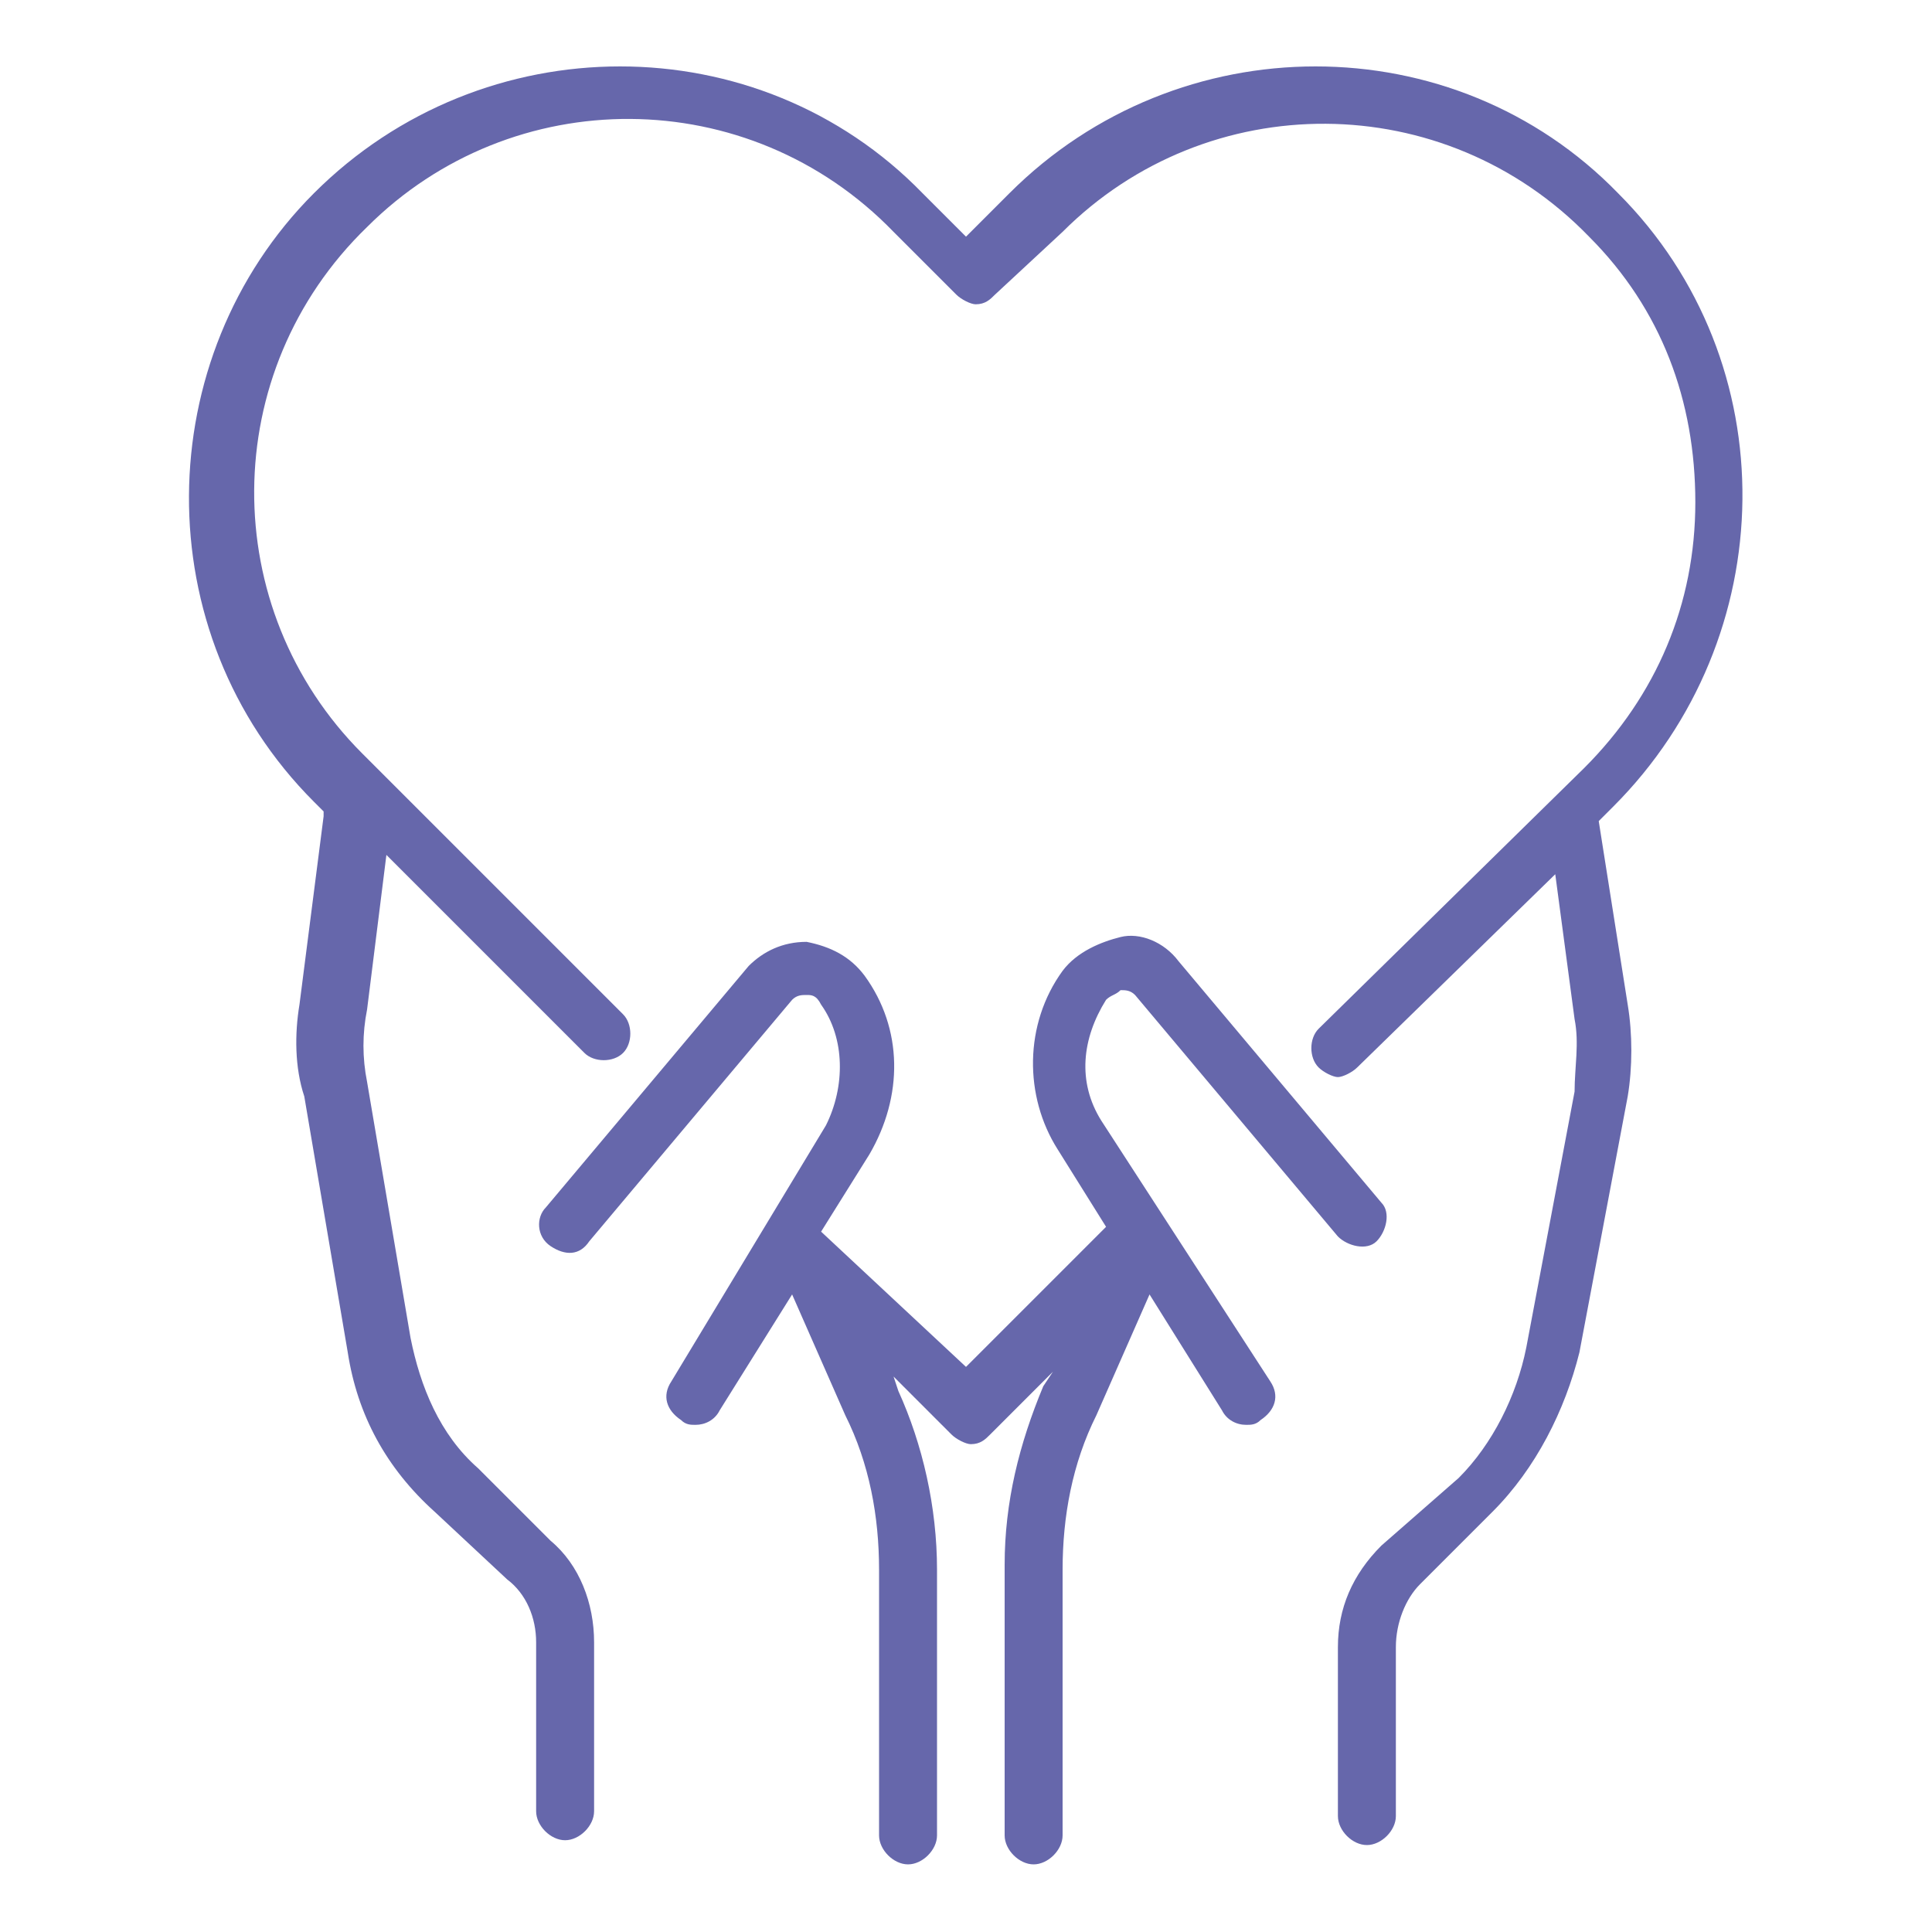 <?xml version="1.0" encoding="utf-8"?>
<!-- Generator: Adobe Illustrator 26.5.0, SVG Export Plug-In . SVG Version: 6.00 Build 0)  -->
<svg version="1.1" id="Capa_1" xmlns="http://www.w3.org/2000/svg" xmlns:xlink="http://www.w3.org/1999/xlink" x="0px" y="0px"
	 viewBox="0 0 40 40" style="enable-background:new 0 0 40 40;" xml:space="preserve">
<style type="text/css">
	.st0{fill:#6667AB;}
</style>
<g>
	<path class="st0" d="M22.8,23.2c-0.5-0.8-0.4-1.7,0.1-2.5c0.1-0.1,0.2-0.1,0.3-0.2c0.1,0,0.2,0,0.3,0.1l4.2,5
		c0.2,0.2,0.6,0.3,0.8,0.1c0.2-0.2,0.3-0.6,0.1-0.8l-4.2-5c-0.3-0.4-0.8-0.6-1.2-0.5s-0.9,0.3-1.2,0.7c-0.8,1.1-0.8,2.6-0.1,3.7
		l1,1.6l-2.9,2.9L17,25.5l1-1.6c0.7-1.2,0.7-2.6-0.1-3.7c-0.3-0.4-0.7-0.6-1.2-0.7c-0.5,0-0.9,0.2-1.2,0.5l-4.2,5
		c-0.2,0.2-0.2,0.6,0.1,0.8s0.6,0.2,0.8-0.1l4.2-5c0.1-0.1,0.2-0.1,0.3-0.1c0.1,0,0.2,0,0.3,0.2c0.5,0.7,0.5,1.7,0.1,2.5l-3.2,5.3
		c-0.2,0.3-0.1,0.6,0.2,0.8c0.1,0.1,0.2,0.1,0.3,0.1c0.2,0,0.4-0.1,0.5-0.3l1.5-2.4l1.1,2.5c0.5,1,0.7,2.1,0.7,3.2V38
		c0,0.3,0.3,0.6,0.6,0.6s0.6-0.3,0.6-0.6v-5.5c0-1.3-0.3-2.6-0.8-3.7l-0.1-0.3l1.2,1.2c0.1,0.1,0.3,0.2,0.4,0.2l0,0
		c0.2,0,0.3-0.1,0.4-0.2l1.3-1.3l-0.2,0.3c-0.5,1.2-0.8,2.4-0.8,3.7V38c0,0.3,0.3,0.6,0.6,0.6s0.6-0.3,0.6-0.6v-5.5
		c0-1.1,0.2-2.2,0.7-3.2l1.1-2.5l1.5,2.4c0.1,0.2,0.3,0.3,0.5,0.3c0.1,0,0.2,0,0.3-0.1c0.3-0.2,0.4-0.5,0.2-0.8L22.8,23.2L22.8,23.2
		z"/>
	<path class="st0" d="M33.1,17l0.3-0.3C36.9,13.2,37,7.5,33.5,4C30.1,0.5,24.4,0.5,20.9,4L20,4.9L19.1,4C15.7,0.5,10,0.5,6.5,4
		C3.1,7.4,3,13.1,6.5,16.6l0.2,0.2c0,0,0,0.1,0,0.1l-0.5,3.9c-0.1,0.6-0.1,1.3,0.1,1.9L7.2,28c0.2,1.3,0.8,2.4,1.8,3.3l1.5,1.4
		c0.4,0.3,0.6,0.8,0.6,1.3v3.5c0,0.3,0.3,0.6,0.6,0.6s0.6-0.3,0.6-0.6v-3.5c0-0.8-0.3-1.6-0.9-2.1l-1.5-1.5
		c-0.8-0.7-1.2-1.7-1.4-2.7l-0.9-5.3c-0.1-0.5-0.1-1,0-1.5l0.4-3.2l4.1,4.1c0.2,0.2,0.6,0.2,0.8,0s0.2-0.6,0-0.8l-5.4-5.4
		c-3-3-3-7.9,0.1-10.9c3-3,7.9-3,10.9,0.1l1.3,1.3c0.1,0.1,0.3,0.2,0.4,0.2l0,0c0.2,0,0.3-0.1,0.4-0.2l1.4-1.3c3-3,7.9-3,10.9,0.1
		c1.5,1.5,2.2,3.4,2.2,5.5s-0.8,4-2.3,5.5l-5.5,5.4c-0.2,0.2-0.2,0.6,0,0.8c0.1,0.1,0.3,0.2,0.4,0.2s0.3-0.1,0.4-0.2l4.1-4l0.4,3
		c0.1,0.5,0,1,0,1.5l-1,5.3c-0.2,1-0.7,2-1.4,2.7L28.6,32c-0.6,0.6-0.9,1.3-0.9,2.1v3.5c0,0.3,0.3,0.6,0.6,0.6s0.6-0.3,0.6-0.6v-3.5
		c0-0.5,0.2-1,0.5-1.3l1.5-1.5c0.9-0.9,1.5-2.1,1.8-3.3l1-5.3c0.1-0.6,0.1-1.3,0-1.9L33.1,17L33.1,17z"/>
</g>
</svg>
